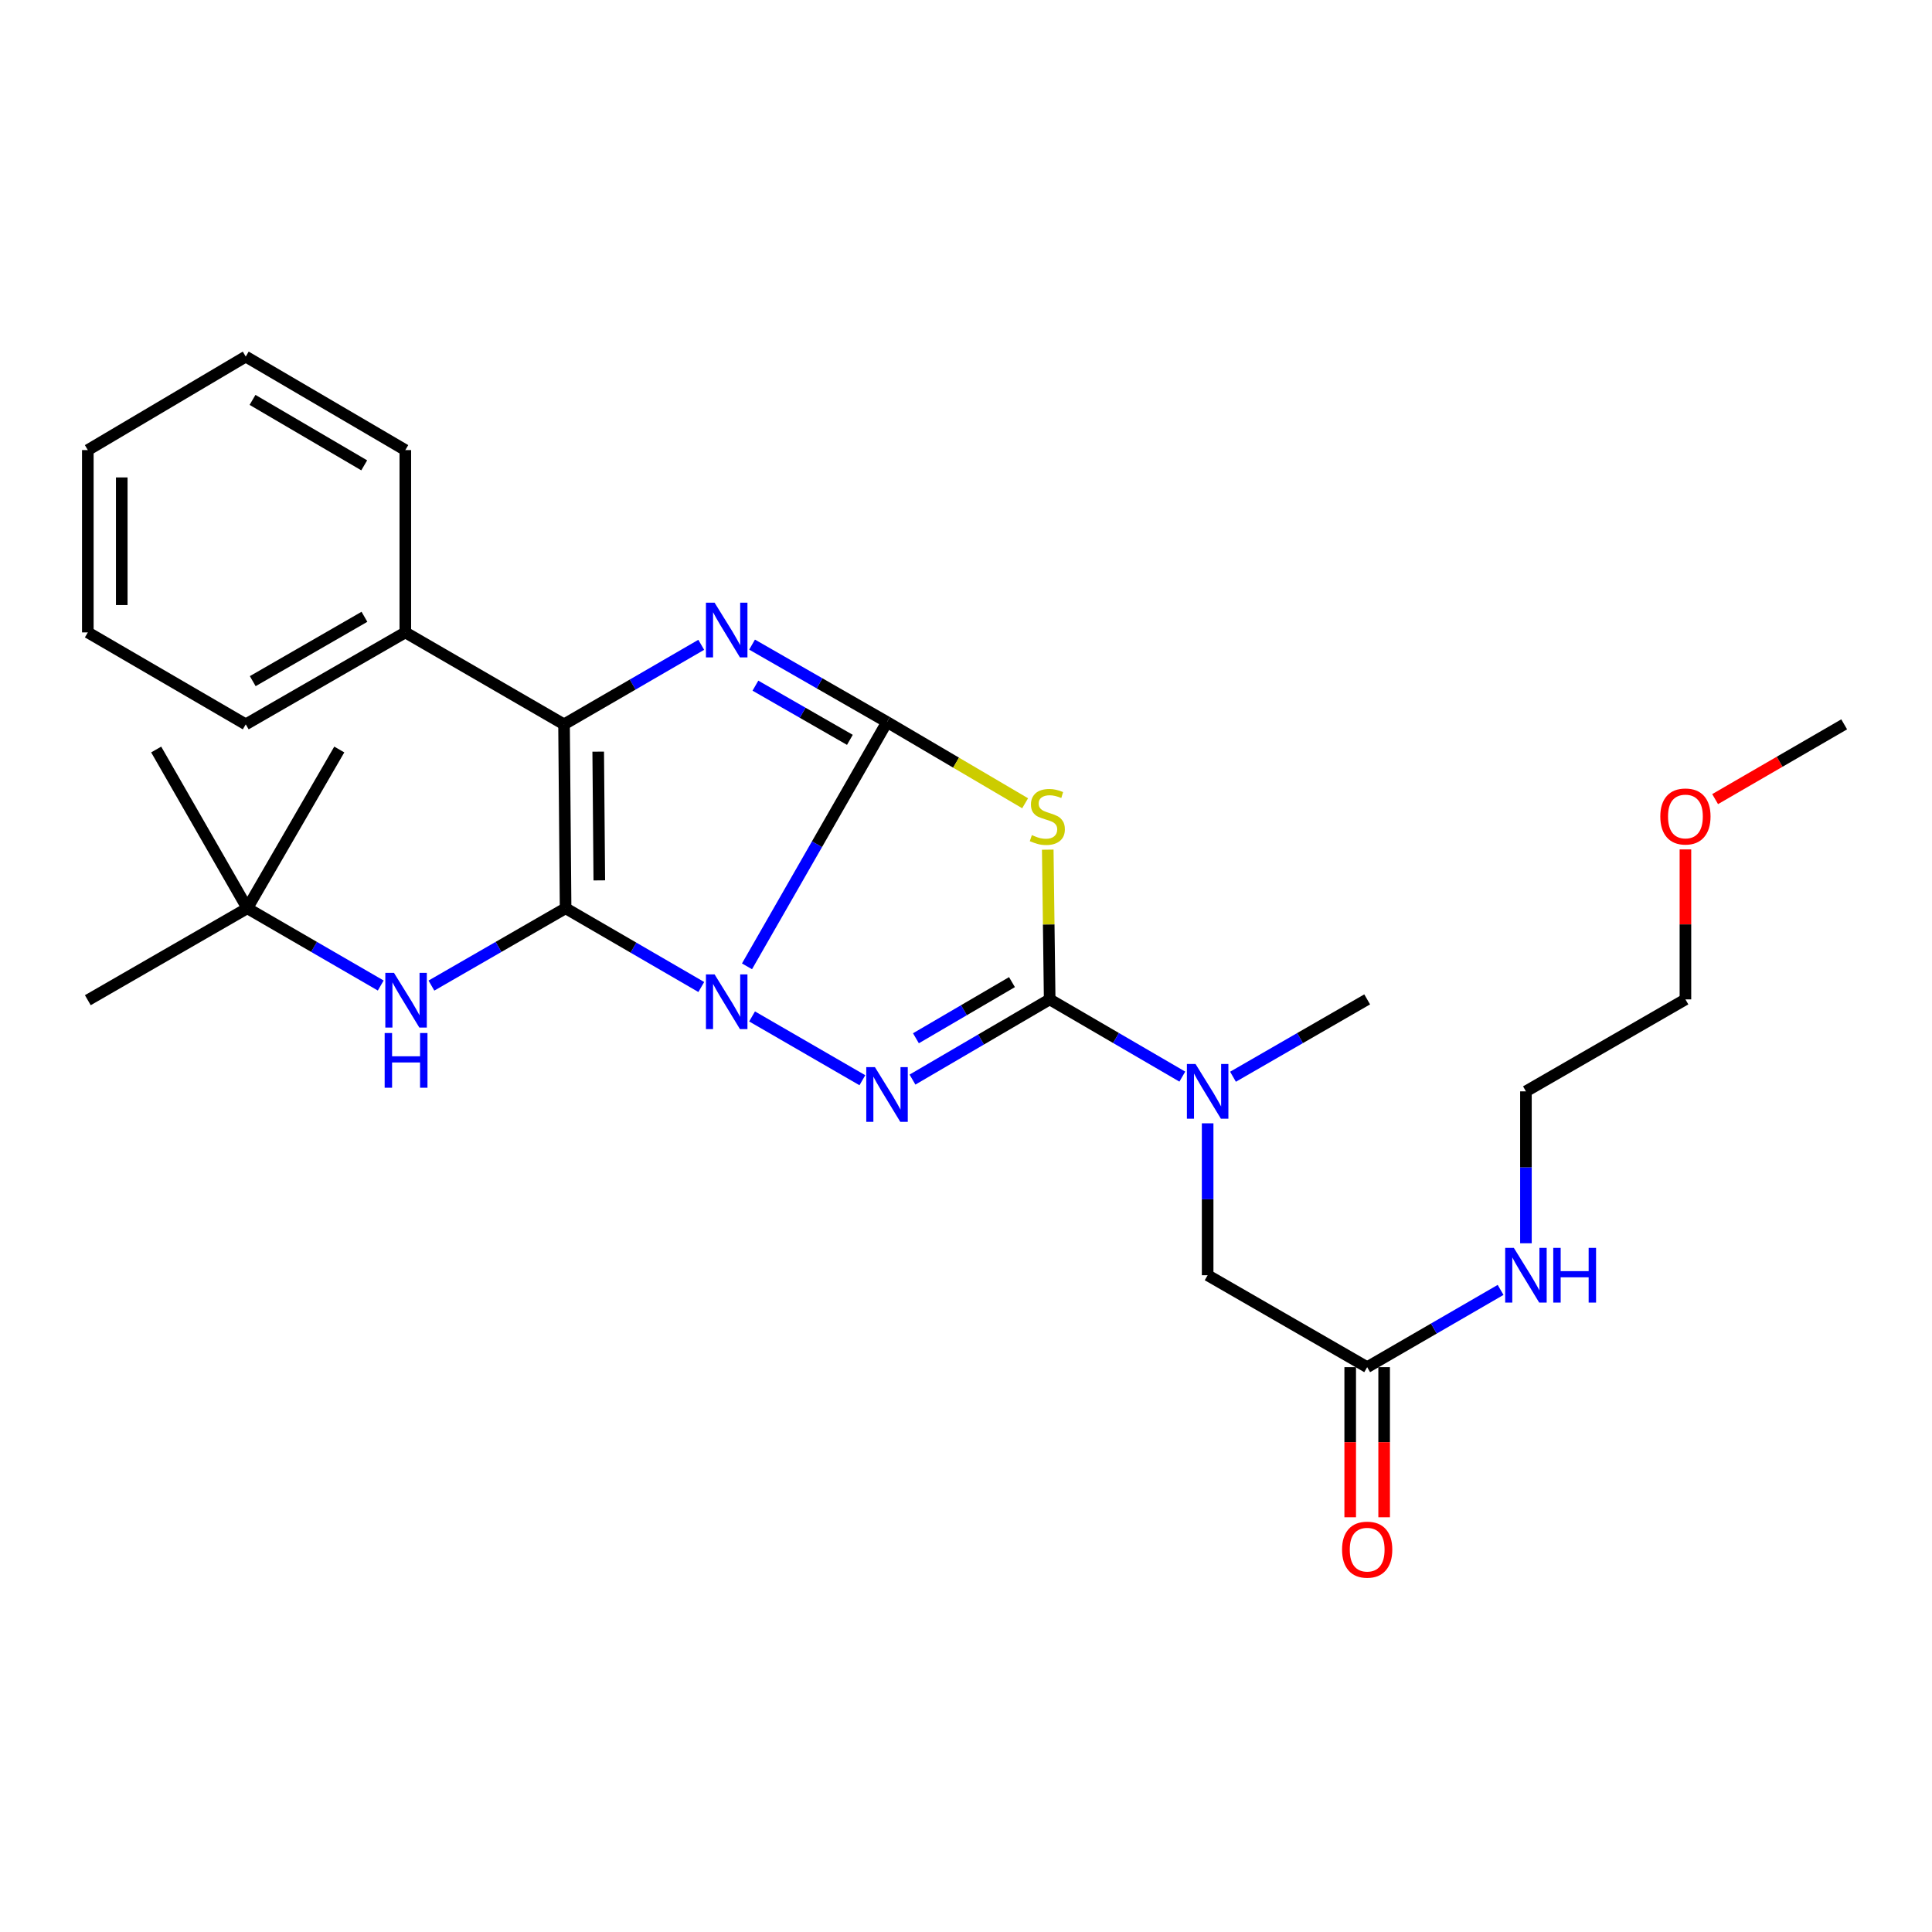 <?xml version='1.0' encoding='iso-8859-1'?>
<svg version='1.1' baseProfile='full'
              xmlns='http://www.w3.org/2000/svg'
                      xmlns:rdkit='http://www.rdkit.org/xml'
                      xmlns:xlink='http://www.w3.org/1999/xlink'
                  xml:space='preserve'
width='1000px' height='1000px' viewBox='0 0 1000 1000'>
<!-- END OF HEADER -->
<rect style='opacity:1.0;fill:#FFFFFF;stroke:none' width='1000' height='1000' x='0' y='0'> </rect>
<path class='bond-0' d='M 386.643,500.177 L 422.881,436.949' style='fill:none;fill-rule:evenodd;stroke:#0000FF;stroke-width:6px;stroke-linecap:butt;stroke-linejoin:miter;stroke-opacity:1' />
<path class='bond-0' d='M 422.881,436.949 L 459.119,373.721' style='fill:none;fill-rule:evenodd;stroke:#000000;stroke-width:6px;stroke-linecap:butt;stroke-linejoin:miter;stroke-opacity:1' />
<path class='bond-1' d='M 362.986,510.876 L 327.869,490.494' style='fill:none;fill-rule:evenodd;stroke:#0000FF;stroke-width:6px;stroke-linecap:butt;stroke-linejoin:miter;stroke-opacity:1' />
<path class='bond-1' d='M 327.869,490.494 L 292.753,470.113' style='fill:none;fill-rule:evenodd;stroke:#000000;stroke-width:6px;stroke-linecap:butt;stroke-linejoin:miter;stroke-opacity:1' />
<path class='bond-2' d='M 389.273,526.107 L 446.361,559.126' style='fill:none;fill-rule:evenodd;stroke:#0000FF;stroke-width:6px;stroke-linecap:butt;stroke-linejoin:miter;stroke-opacity:1' />
<path class='bond-3' d='M 459.119,373.721 L 424.193,353.685' style='fill:none;fill-rule:evenodd;stroke:#000000;stroke-width:6px;stroke-linecap:butt;stroke-linejoin:miter;stroke-opacity:1' />
<path class='bond-3' d='M 424.193,353.685 L 389.268,333.649' style='fill:none;fill-rule:evenodd;stroke:#0000FF;stroke-width:6px;stroke-linecap:butt;stroke-linejoin:miter;stroke-opacity:1' />
<path class='bond-3' d='M 439.9,382.947 L 415.452,368.922' style='fill:none;fill-rule:evenodd;stroke:#000000;stroke-width:6px;stroke-linecap:butt;stroke-linejoin:miter;stroke-opacity:1' />
<path class='bond-3' d='M 415.452,368.922 L 391.004,354.897' style='fill:none;fill-rule:evenodd;stroke:#0000FF;stroke-width:6px;stroke-linecap:butt;stroke-linejoin:miter;stroke-opacity:1' />
<path class='bond-4' d='M 459.119,373.721 L 494.862,394.746' style='fill:none;fill-rule:evenodd;stroke:#000000;stroke-width:6px;stroke-linecap:butt;stroke-linejoin:miter;stroke-opacity:1' />
<path class='bond-4' d='M 494.862,394.746 L 530.605,415.77' style='fill:none;fill-rule:evenodd;stroke:#CCCC00;stroke-width:6px;stroke-linecap:butt;stroke-linejoin:miter;stroke-opacity:1' />
<path class='bond-6' d='M 292.753,470.113 L 291.943,374.921' style='fill:none;fill-rule:evenodd;stroke:#000000;stroke-width:6px;stroke-linecap:butt;stroke-linejoin:miter;stroke-opacity:1' />
<path class='bond-6' d='M 310.198,455.685 L 309.631,389.051' style='fill:none;fill-rule:evenodd;stroke:#000000;stroke-width:6px;stroke-linecap:butt;stroke-linejoin:miter;stroke-opacity:1' />
<path class='bond-7' d='M 292.753,470.113 L 258.028,490.125' style='fill:none;fill-rule:evenodd;stroke:#000000;stroke-width:6px;stroke-linecap:butt;stroke-linejoin:miter;stroke-opacity:1' />
<path class='bond-7' d='M 258.028,490.125 L 223.303,510.136' style='fill:none;fill-rule:evenodd;stroke:#0000FF;stroke-width:6px;stroke-linecap:butt;stroke-linejoin:miter;stroke-opacity:1' />
<path class='bond-5' d='M 472.297,558.8 L 507.804,538.039' style='fill:none;fill-rule:evenodd;stroke:#0000FF;stroke-width:6px;stroke-linecap:butt;stroke-linejoin:miter;stroke-opacity:1' />
<path class='bond-5' d='M 507.804,538.039 L 543.311,517.279' style='fill:none;fill-rule:evenodd;stroke:#000000;stroke-width:6px;stroke-linecap:butt;stroke-linejoin:miter;stroke-opacity:1' />
<path class='bond-5' d='M 474.083,537.407 L 498.938,522.875' style='fill:none;fill-rule:evenodd;stroke:#0000FF;stroke-width:6px;stroke-linecap:butt;stroke-linejoin:miter;stroke-opacity:1' />
<path class='bond-5' d='M 498.938,522.875 L 523.793,508.342' style='fill:none;fill-rule:evenodd;stroke:#000000;stroke-width:6px;stroke-linecap:butt;stroke-linejoin:miter;stroke-opacity:1' />
<path class='bond-29' d='M 362.963,333.752 L 327.453,354.337' style='fill:none;fill-rule:evenodd;stroke:#0000FF;stroke-width:6px;stroke-linecap:butt;stroke-linejoin:miter;stroke-opacity:1' />
<path class='bond-29' d='M 327.453,354.337 L 291.943,374.921' style='fill:none;fill-rule:evenodd;stroke:#000000;stroke-width:6px;stroke-linecap:butt;stroke-linejoin:miter;stroke-opacity:1' />
<path class='bond-28' d='M 542.314,439.776 L 542.813,478.527' style='fill:none;fill-rule:evenodd;stroke:#CCCC00;stroke-width:6px;stroke-linecap:butt;stroke-linejoin:miter;stroke-opacity:1' />
<path class='bond-28' d='M 542.813,478.527 L 543.311,517.279' style='fill:none;fill-rule:evenodd;stroke:#000000;stroke-width:6px;stroke-linecap:butt;stroke-linejoin:miter;stroke-opacity:1' />
<path class='bond-8' d='M 543.311,517.279 L 577.64,537.267' style='fill:none;fill-rule:evenodd;stroke:#000000;stroke-width:6px;stroke-linecap:butt;stroke-linejoin:miter;stroke-opacity:1' />
<path class='bond-8' d='M 577.64,537.267 L 611.969,557.254' style='fill:none;fill-rule:evenodd;stroke:#0000FF;stroke-width:6px;stroke-linecap:butt;stroke-linejoin:miter;stroke-opacity:1' />
<path class='bond-10' d='M 291.943,374.921 L 209.79,327.335' style='fill:none;fill-rule:evenodd;stroke:#000000;stroke-width:6px;stroke-linecap:butt;stroke-linejoin:miter;stroke-opacity:1' />
<path class='bond-12' d='M 197.067,510.104 L 162.537,490.109' style='fill:none;fill-rule:evenodd;stroke:#0000FF;stroke-width:6px;stroke-linecap:butt;stroke-linejoin:miter;stroke-opacity:1' />
<path class='bond-12' d='M 162.537,490.109 L 128.008,470.113' style='fill:none;fill-rule:evenodd;stroke:#000000;stroke-width:6px;stroke-linecap:butt;stroke-linejoin:miter;stroke-opacity:1' />
<path class='bond-11' d='M 625.074,581.424 L 625.074,620.74' style='fill:none;fill-rule:evenodd;stroke:#0000FF;stroke-width:6px;stroke-linecap:butt;stroke-linejoin:miter;stroke-opacity:1' />
<path class='bond-11' d='M 625.074,620.74 L 625.074,660.056' style='fill:none;fill-rule:evenodd;stroke:#000000;stroke-width:6px;stroke-linecap:butt;stroke-linejoin:miter;stroke-opacity:1' />
<path class='bond-15' d='M 638.197,557.319 L 672.922,537.299' style='fill:none;fill-rule:evenodd;stroke:#0000FF;stroke-width:6px;stroke-linecap:butt;stroke-linejoin:miter;stroke-opacity:1' />
<path class='bond-15' d='M 672.922,537.299 L 707.647,517.279' style='fill:none;fill-rule:evenodd;stroke:#000000;stroke-width:6px;stroke-linecap:butt;stroke-linejoin:miter;stroke-opacity:1' />
<path class='bond-9' d='M 707.647,707.642 L 625.074,660.056' style='fill:none;fill-rule:evenodd;stroke:#000000;stroke-width:6px;stroke-linecap:butt;stroke-linejoin:miter;stroke-opacity:1' />
<path class='bond-13' d='M 698.864,707.642 L 698.864,746.489' style='fill:none;fill-rule:evenodd;stroke:#000000;stroke-width:6px;stroke-linecap:butt;stroke-linejoin:miter;stroke-opacity:1' />
<path class='bond-13' d='M 698.864,746.489 L 698.864,785.335' style='fill:none;fill-rule:evenodd;stroke:#FF0000;stroke-width:6px;stroke-linecap:butt;stroke-linejoin:miter;stroke-opacity:1' />
<path class='bond-13' d='M 716.43,707.642 L 716.43,746.489' style='fill:none;fill-rule:evenodd;stroke:#000000;stroke-width:6px;stroke-linecap:butt;stroke-linejoin:miter;stroke-opacity:1' />
<path class='bond-13' d='M 716.43,746.489 L 716.43,785.335' style='fill:none;fill-rule:evenodd;stroke:#FF0000;stroke-width:6px;stroke-linecap:butt;stroke-linejoin:miter;stroke-opacity:1' />
<path class='bond-14' d='M 707.647,707.642 L 742.176,687.647' style='fill:none;fill-rule:evenodd;stroke:#000000;stroke-width:6px;stroke-linecap:butt;stroke-linejoin:miter;stroke-opacity:1' />
<path class='bond-14' d='M 742.176,687.647 L 776.706,667.651' style='fill:none;fill-rule:evenodd;stroke:#0000FF;stroke-width:6px;stroke-linecap:butt;stroke-linejoin:miter;stroke-opacity:1' />
<path class='bond-17' d='M 209.79,327.335 L 127.198,374.921' style='fill:none;fill-rule:evenodd;stroke:#000000;stroke-width:6px;stroke-linecap:butt;stroke-linejoin:miter;stroke-opacity:1' />
<path class='bond-17' d='M 188.632,319.252 L 130.817,352.562' style='fill:none;fill-rule:evenodd;stroke:#000000;stroke-width:6px;stroke-linecap:butt;stroke-linejoin:miter;stroke-opacity:1' />
<path class='bond-18' d='M 209.79,327.335 L 209.79,232.964' style='fill:none;fill-rule:evenodd;stroke:#000000;stroke-width:6px;stroke-linecap:butt;stroke-linejoin:miter;stroke-opacity:1' />
<path class='bond-19' d='M 128.008,470.113 L 45.455,517.699' style='fill:none;fill-rule:evenodd;stroke:#000000;stroke-width:6px;stroke-linecap:butt;stroke-linejoin:miter;stroke-opacity:1' />
<path class='bond-20' d='M 128.008,470.113 L 175.613,387.94' style='fill:none;fill-rule:evenodd;stroke:#000000;stroke-width:6px;stroke-linecap:butt;stroke-linejoin:miter;stroke-opacity:1' />
<path class='bond-21' d='M 128.008,470.113 L 80.841,387.94' style='fill:none;fill-rule:evenodd;stroke:#000000;stroke-width:6px;stroke-linecap:butt;stroke-linejoin:miter;stroke-opacity:1' />
<path class='bond-22' d='M 789.82,643.517 L 789.82,604.201' style='fill:none;fill-rule:evenodd;stroke:#0000FF;stroke-width:6px;stroke-linecap:butt;stroke-linejoin:miter;stroke-opacity:1' />
<path class='bond-22' d='M 789.82,604.201 L 789.82,564.885' style='fill:none;fill-rule:evenodd;stroke:#000000;stroke-width:6px;stroke-linecap:butt;stroke-linejoin:miter;stroke-opacity:1' />
<path class='bond-16' d='M 872.373,439.656 L 872.373,478.467' style='fill:none;fill-rule:evenodd;stroke:#FF0000;stroke-width:6px;stroke-linecap:butt;stroke-linejoin:miter;stroke-opacity:1' />
<path class='bond-16' d='M 872.373,478.467 L 872.373,517.279' style='fill:none;fill-rule:evenodd;stroke:#000000;stroke-width:6px;stroke-linecap:butt;stroke-linejoin:miter;stroke-opacity:1' />
<path class='bond-24' d='M 887.747,413.62 L 921.146,394.271' style='fill:none;fill-rule:evenodd;stroke:#FF0000;stroke-width:6px;stroke-linecap:butt;stroke-linejoin:miter;stroke-opacity:1' />
<path class='bond-24' d='M 921.146,394.271 L 954.545,374.921' style='fill:none;fill-rule:evenodd;stroke:#000000;stroke-width:6px;stroke-linecap:butt;stroke-linejoin:miter;stroke-opacity:1' />
<path class='bond-26' d='M 127.198,374.921 L 45.455,327.335' style='fill:none;fill-rule:evenodd;stroke:#000000;stroke-width:6px;stroke-linecap:butt;stroke-linejoin:miter;stroke-opacity:1' />
<path class='bond-25' d='M 209.79,232.964 L 127.198,184.568' style='fill:none;fill-rule:evenodd;stroke:#000000;stroke-width:6px;stroke-linecap:butt;stroke-linejoin:miter;stroke-opacity:1' />
<path class='bond-25' d='M 188.52,240.861 L 130.706,206.983' style='fill:none;fill-rule:evenodd;stroke:#000000;stroke-width:6px;stroke-linecap:butt;stroke-linejoin:miter;stroke-opacity:1' />
<path class='bond-23' d='M 789.82,564.885 L 872.373,517.279' style='fill:none;fill-rule:evenodd;stroke:#000000;stroke-width:6px;stroke-linecap:butt;stroke-linejoin:miter;stroke-opacity:1' />
<path class='bond-27' d='M 127.198,184.568 L 45.455,232.964' style='fill:none;fill-rule:evenodd;stroke:#000000;stroke-width:6px;stroke-linecap:butt;stroke-linejoin:miter;stroke-opacity:1' />
<path class='bond-30' d='M 45.455,327.335 L 45.455,232.964' style='fill:none;fill-rule:evenodd;stroke:#000000;stroke-width:6px;stroke-linecap:butt;stroke-linejoin:miter;stroke-opacity:1' />
<path class='bond-30' d='M 63.021,313.18 L 63.021,247.119' style='fill:none;fill-rule:evenodd;stroke:#000000;stroke-width:6px;stroke-linecap:butt;stroke-linejoin:miter;stroke-opacity:1' />
<path  class='atom-0' d='M 369.876 504.349
L 379.156 519.349
Q 380.076 520.829, 381.556 523.509
Q 383.036 526.189, 383.116 526.349
L 383.116 504.349
L 386.876 504.349
L 386.876 532.669
L 382.996 532.669
L 373.036 516.269
Q 371.876 514.349, 370.636 512.149
Q 369.436 509.949, 369.076 509.269
L 369.076 532.669
L 365.396 532.669
L 365.396 504.349
L 369.876 504.349
' fill='#0000FF'/>
<path  class='atom-3' d='M 452.859 552.345
L 462.139 567.345
Q 463.059 568.825, 464.539 571.505
Q 466.019 574.185, 466.099 574.345
L 466.099 552.345
L 469.859 552.345
L 469.859 580.665
L 465.979 580.665
L 456.019 564.265
Q 454.859 562.345, 453.619 560.145
Q 452.419 557.945, 452.059 557.265
L 452.059 580.665
L 448.379 580.665
L 448.379 552.345
L 452.859 552.345
' fill='#0000FF'/>
<path  class='atom-4' d='M 369.876 311.955
L 379.156 326.955
Q 380.076 328.435, 381.556 331.115
Q 383.036 333.795, 383.116 333.955
L 383.116 311.955
L 386.876 311.955
L 386.876 340.275
L 382.996 340.275
L 373.036 323.875
Q 371.876 321.955, 370.636 319.755
Q 369.436 317.555, 369.076 316.875
L 369.076 340.275
L 365.396 340.275
L 365.396 311.955
L 369.876 311.955
' fill='#0000FF'/>
<path  class='atom-5' d='M 534.092 432.247
Q 534.412 432.367, 535.732 432.927
Q 537.052 433.487, 538.492 433.847
Q 539.972 434.167, 541.412 434.167
Q 544.092 434.167, 545.652 432.887
Q 547.212 431.567, 547.212 429.287
Q 547.212 427.727, 546.412 426.767
Q 545.652 425.807, 544.452 425.287
Q 543.252 424.767, 541.252 424.167
Q 538.732 423.407, 537.212 422.687
Q 535.732 421.967, 534.652 420.447
Q 533.612 418.927, 533.612 416.367
Q 533.612 412.807, 536.012 410.607
Q 538.452 408.407, 543.252 408.407
Q 546.532 408.407, 550.252 409.967
L 549.332 413.047
Q 545.932 411.647, 543.372 411.647
Q 540.612 411.647, 539.092 412.807
Q 537.572 413.927, 537.612 415.887
Q 537.612 417.407, 538.372 418.327
Q 539.172 419.247, 540.292 419.767
Q 541.452 420.287, 543.372 420.887
Q 545.932 421.687, 547.452 422.487
Q 548.972 423.287, 550.052 424.927
Q 551.172 426.527, 551.172 429.287
Q 551.172 433.207, 548.532 435.327
Q 545.932 437.407, 541.572 437.407
Q 539.052 437.407, 537.132 436.847
Q 535.252 436.327, 533.012 435.407
L 534.092 432.247
' fill='#CCCC00'/>
<path  class='atom-8' d='M 203.92 503.539
L 213.2 518.539
Q 214.12 520.019, 215.6 522.699
Q 217.08 525.379, 217.16 525.539
L 217.16 503.539
L 220.92 503.539
L 220.92 531.859
L 217.04 531.859
L 207.08 515.459
Q 205.92 513.539, 204.68 511.339
Q 203.48 509.139, 203.12 508.459
L 203.12 531.859
L 199.44 531.859
L 199.44 503.539
L 203.92 503.539
' fill='#0000FF'/>
<path  class='atom-8' d='M 199.1 534.691
L 202.94 534.691
L 202.94 546.731
L 217.42 546.731
L 217.42 534.691
L 221.26 534.691
L 221.26 563.011
L 217.42 563.011
L 217.42 549.931
L 202.94 549.931
L 202.94 563.011
L 199.1 563.011
L 199.1 534.691
' fill='#0000FF'/>
<path  class='atom-9' d='M 618.814 550.725
L 628.094 565.725
Q 629.014 567.205, 630.494 569.885
Q 631.974 572.565, 632.054 572.725
L 632.054 550.725
L 635.814 550.725
L 635.814 579.045
L 631.934 579.045
L 621.974 562.645
Q 620.814 560.725, 619.574 558.525
Q 618.374 556.325, 618.014 555.645
L 618.014 579.045
L 614.334 579.045
L 614.334 550.725
L 618.814 550.725
' fill='#0000FF'/>
<path  class='atom-14' d='M 694.647 802.094
Q 694.647 795.294, 698.007 791.494
Q 701.367 787.694, 707.647 787.694
Q 713.927 787.694, 717.287 791.494
Q 720.647 795.294, 720.647 802.094
Q 720.647 808.974, 717.247 812.894
Q 713.847 816.774, 707.647 816.774
Q 701.407 816.774, 698.007 812.894
Q 694.647 809.014, 694.647 802.094
M 707.647 813.574
Q 711.967 813.574, 714.287 810.694
Q 716.647 807.774, 716.647 802.094
Q 716.647 796.534, 714.287 793.734
Q 711.967 790.894, 707.647 790.894
Q 703.327 790.894, 700.967 793.694
Q 698.647 796.494, 698.647 802.094
Q 698.647 807.814, 700.967 810.694
Q 703.327 813.574, 707.647 813.574
' fill='#FF0000'/>
<path  class='atom-15' d='M 783.56 645.896
L 792.84 660.896
Q 793.76 662.376, 795.24 665.056
Q 796.72 667.736, 796.8 667.896
L 796.8 645.896
L 800.56 645.896
L 800.56 674.216
L 796.68 674.216
L 786.72 657.816
Q 785.56 655.896, 784.32 653.696
Q 783.12 651.496, 782.76 650.816
L 782.76 674.216
L 779.08 674.216
L 779.08 645.896
L 783.56 645.896
' fill='#0000FF'/>
<path  class='atom-15' d='M 803.96 645.896
L 807.8 645.896
L 807.8 657.936
L 822.28 657.936
L 822.28 645.896
L 826.12 645.896
L 826.12 674.216
L 822.28 674.216
L 822.28 661.136
L 807.8 661.136
L 807.8 674.216
L 803.96 674.216
L 803.96 645.896
' fill='#0000FF'/>
<path  class='atom-17' d='M 859.373 422.607
Q 859.373 415.807, 862.733 412.007
Q 866.093 408.207, 872.373 408.207
Q 878.653 408.207, 882.013 412.007
Q 885.373 415.807, 885.373 422.607
Q 885.373 429.487, 881.973 433.407
Q 878.573 437.287, 872.373 437.287
Q 866.133 437.287, 862.733 433.407
Q 859.373 429.527, 859.373 422.607
M 872.373 434.087
Q 876.693 434.087, 879.013 431.207
Q 881.373 428.287, 881.373 422.607
Q 881.373 417.047, 879.013 414.247
Q 876.693 411.407, 872.373 411.407
Q 868.053 411.407, 865.693 414.207
Q 863.373 417.007, 863.373 422.607
Q 863.373 428.327, 865.693 431.207
Q 868.053 434.087, 872.373 434.087
' fill='#FF0000'/>
</svg>
